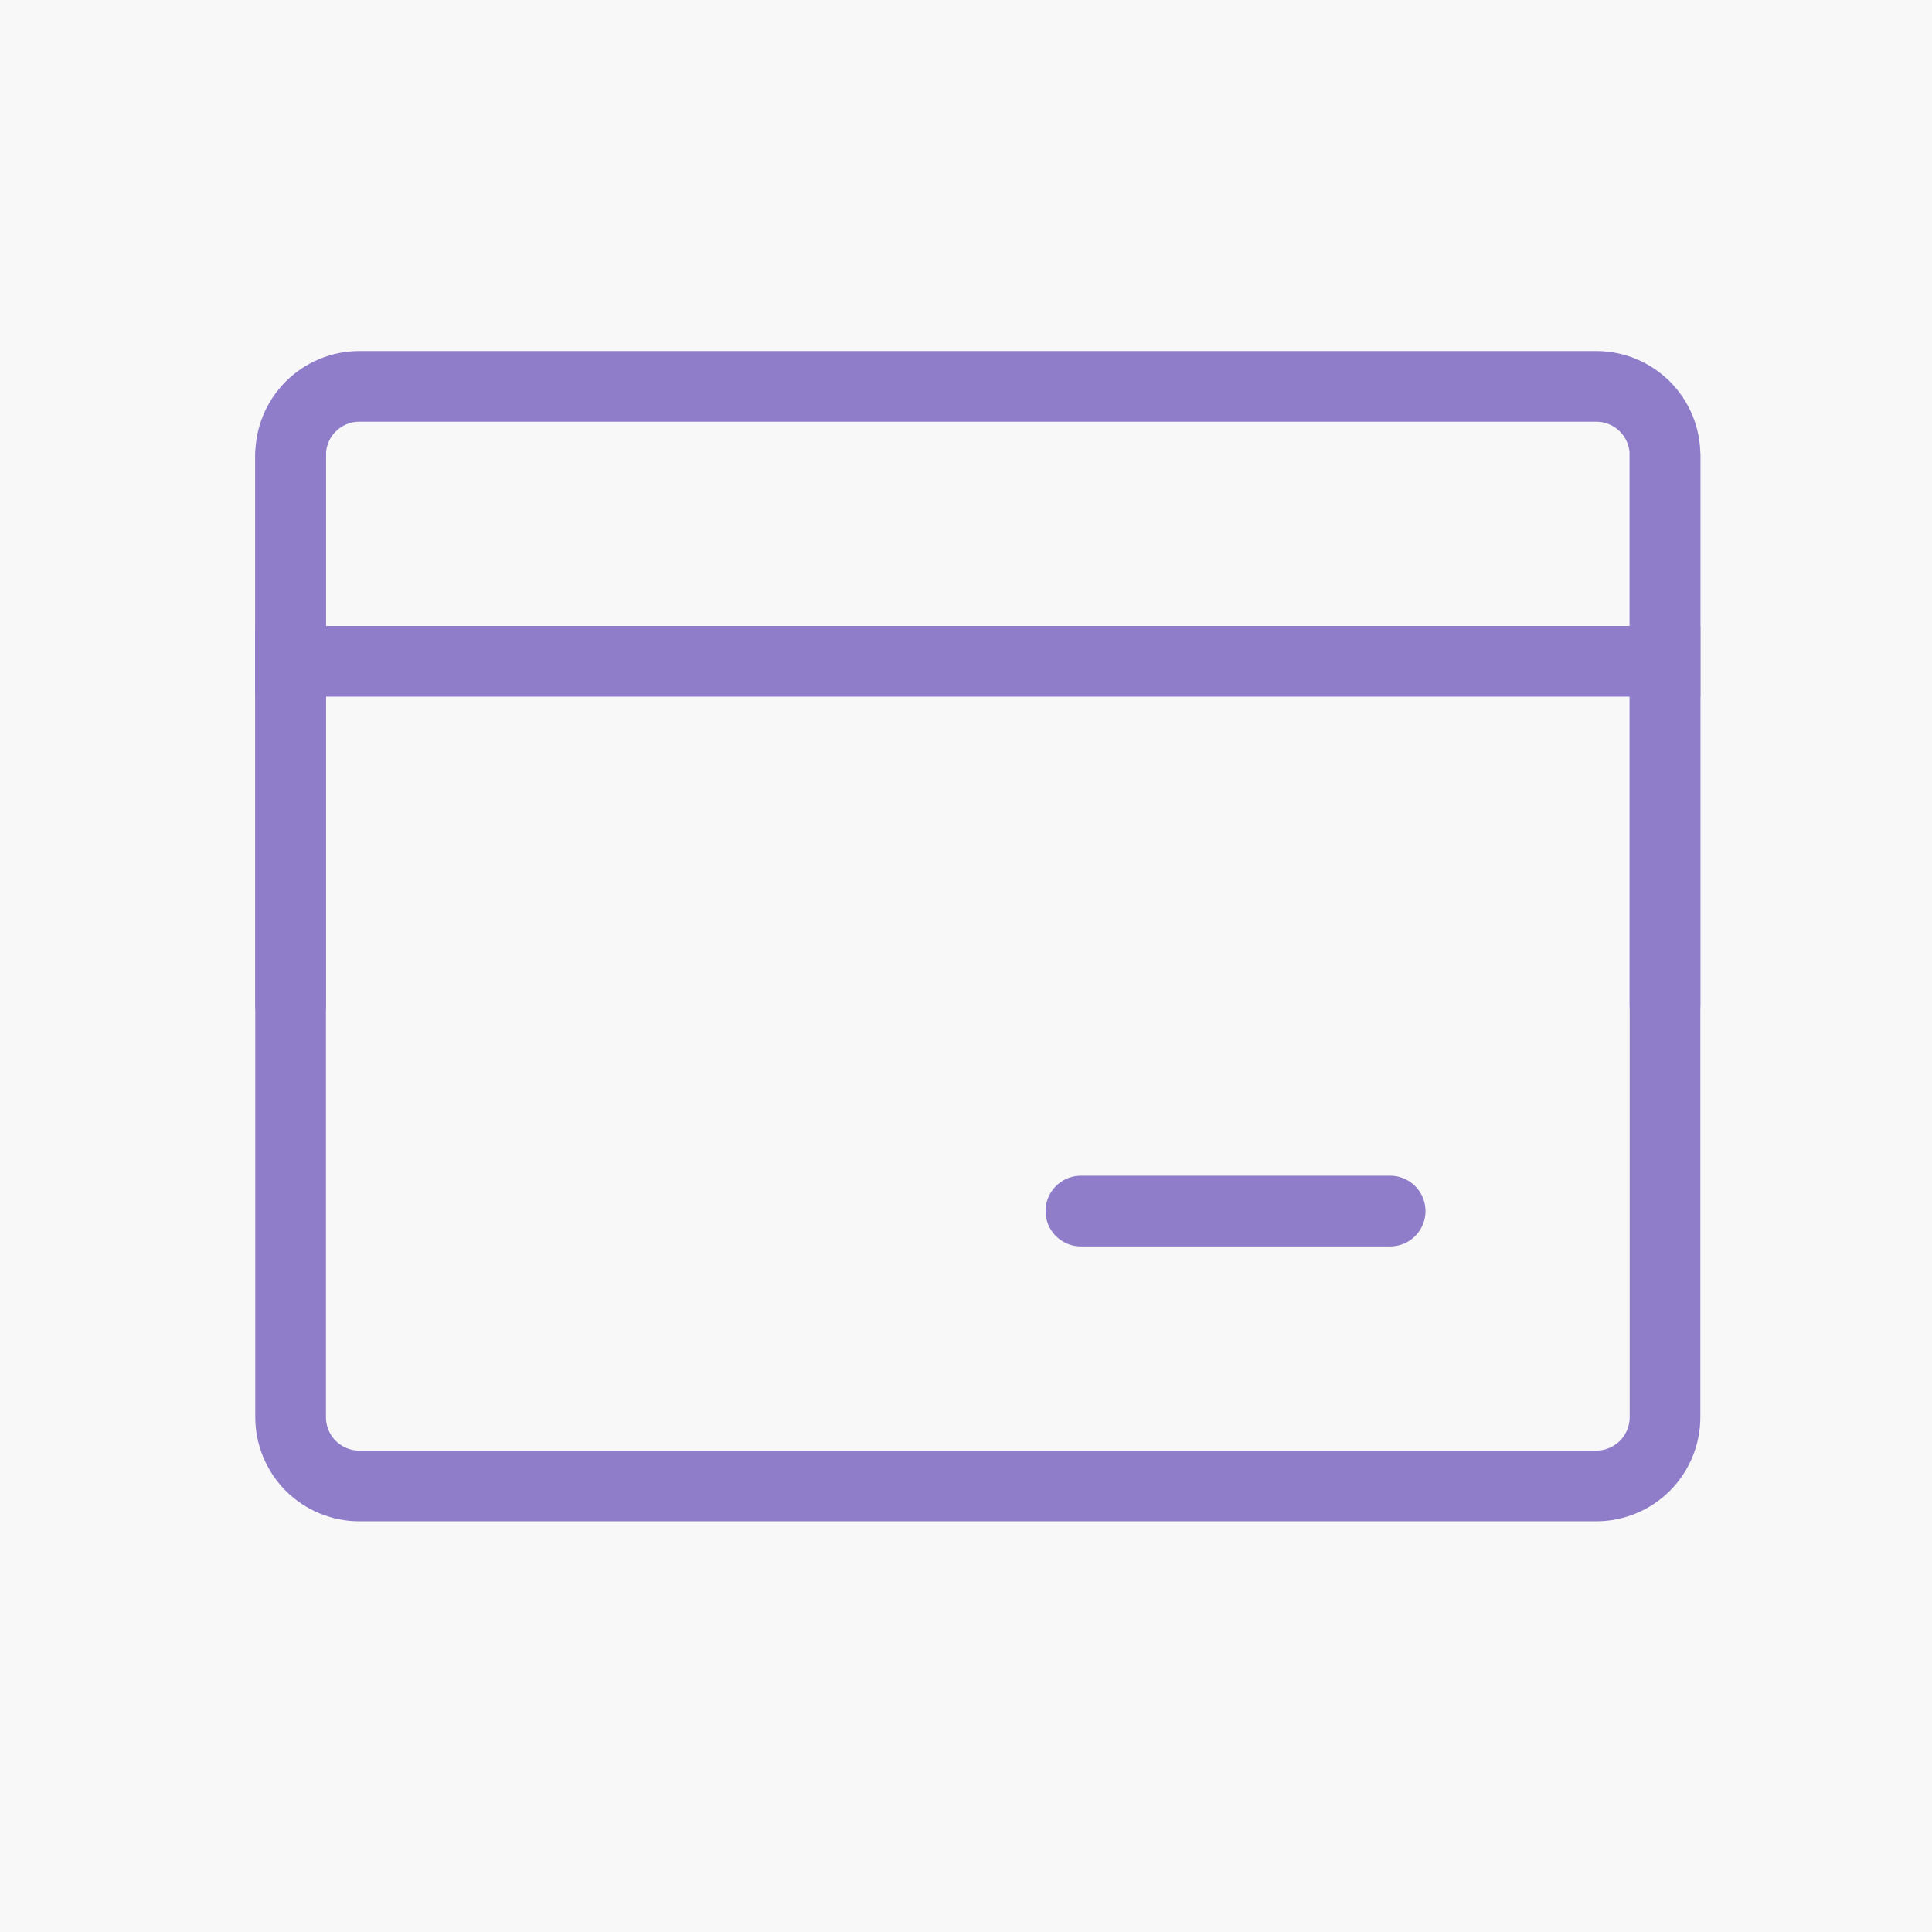 <svg width="41" height="41" viewBox="0 0 41 41" fill="none" xmlns="http://www.w3.org/2000/svg">
<rect width="41" height="41" fill="#1E1E1E"/>
<g id="Produto_desktop" clip-path="url(#clip0_1_4)">
<rect width="1440" height="7990" transform="translate(-1073 -692)" fill="#F8F8F8"/>
<g id="Component 1">
<g id="Frame 1000006885">
<g id="Frame 1000007171">
<g id="Frame 1000007170">
<g id="Frame 1000007296">
<g id="Frame 1000007296_2">
<g id="icon-park-outline:bank-card">
<g id="Group">
<path id="Vector" d="M6.167 9.659C6.167 9.272 6.321 8.901 6.594 8.627C6.868 8.354 7.239 8.2 7.625 8.2H33.876C34.262 8.2 34.633 8.354 34.907 8.627C35.18 8.901 35.334 9.272 35.334 9.659V30.075C35.334 30.462 35.18 30.833 34.907 31.107C34.633 31.38 34.262 31.534 33.876 31.534H7.625C7.239 31.534 6.868 31.38 6.594 31.107C6.321 30.833 6.167 30.462 6.167 30.075V9.659Z" stroke="#8F7DCA" stroke-width="1.5" stroke-linejoin="round"/>
<path id="Vector_2" d="M6.167 14.034H35.334" stroke="#8F7DCA" stroke-width="1.5" stroke-linecap="square" stroke-linejoin="round"/>
<path id="Vector_3" d="M22.938 25.701H29.501M35.334 9.659V21.326M6.167 9.659V21.326" stroke="#8F7DCA" stroke-width="1.5" stroke-linecap="round" stroke-linejoin="round"/>
</g>
</g>
</g>
</g>
</g>
</g>
</g>
</g>
</g>
<defs>
<clipPath id="clip0_1_4">
<rect width="1440" height="7990" fill="white" transform="translate(-1073 -692)"/>
</clipPath>
</defs>
</svg>
